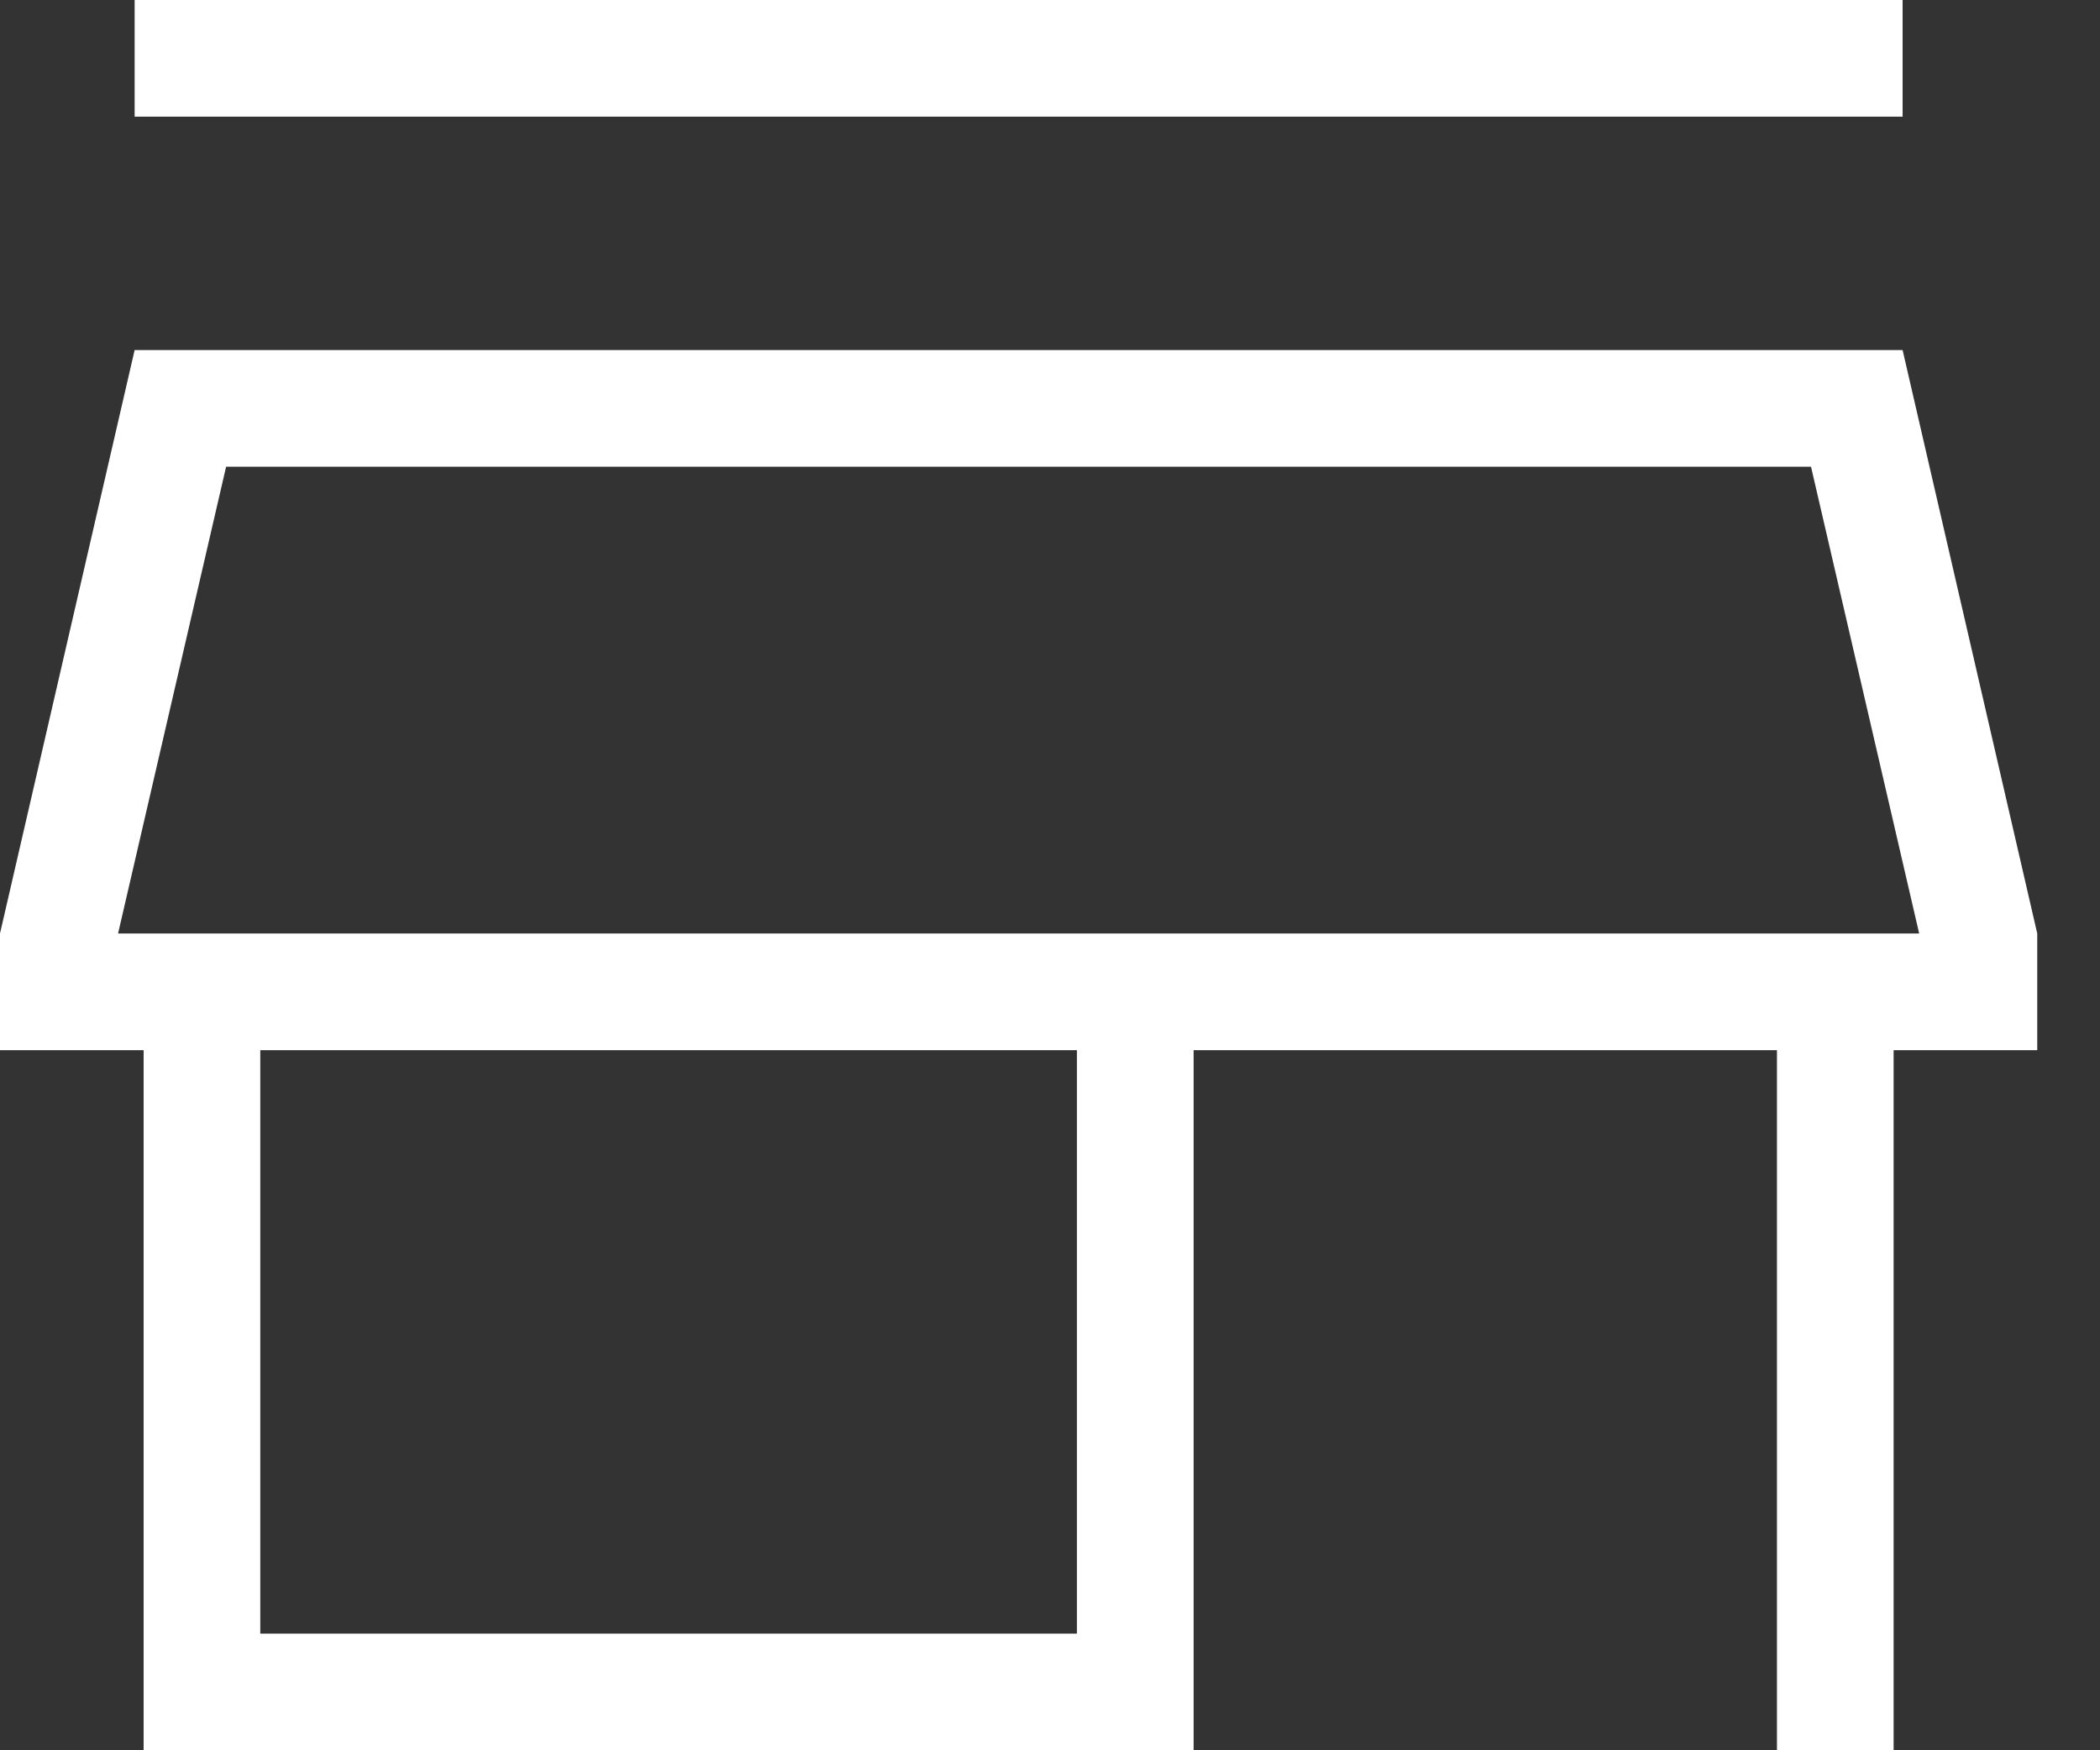 <svg width="18" height="15" viewBox="0 0 18 15" fill="none" xmlns="http://www.w3.org/2000/svg">
<rect x="0" y="0" width="18" height="15" fill="#333333" stroke="none"/>
<path d="M1.154 1V0H16.308V1H1.154ZM1.231 15V9H0V8L1.154 3H16.308L17.462 8V9H16.231V15H15.231V9H10.231V15H1.231ZM2.231 14H9.231V9H2.231V14ZM1.012 8H16.45L15.523 4H1.938L1.012 8Z" fill="white"/>
</svg>
